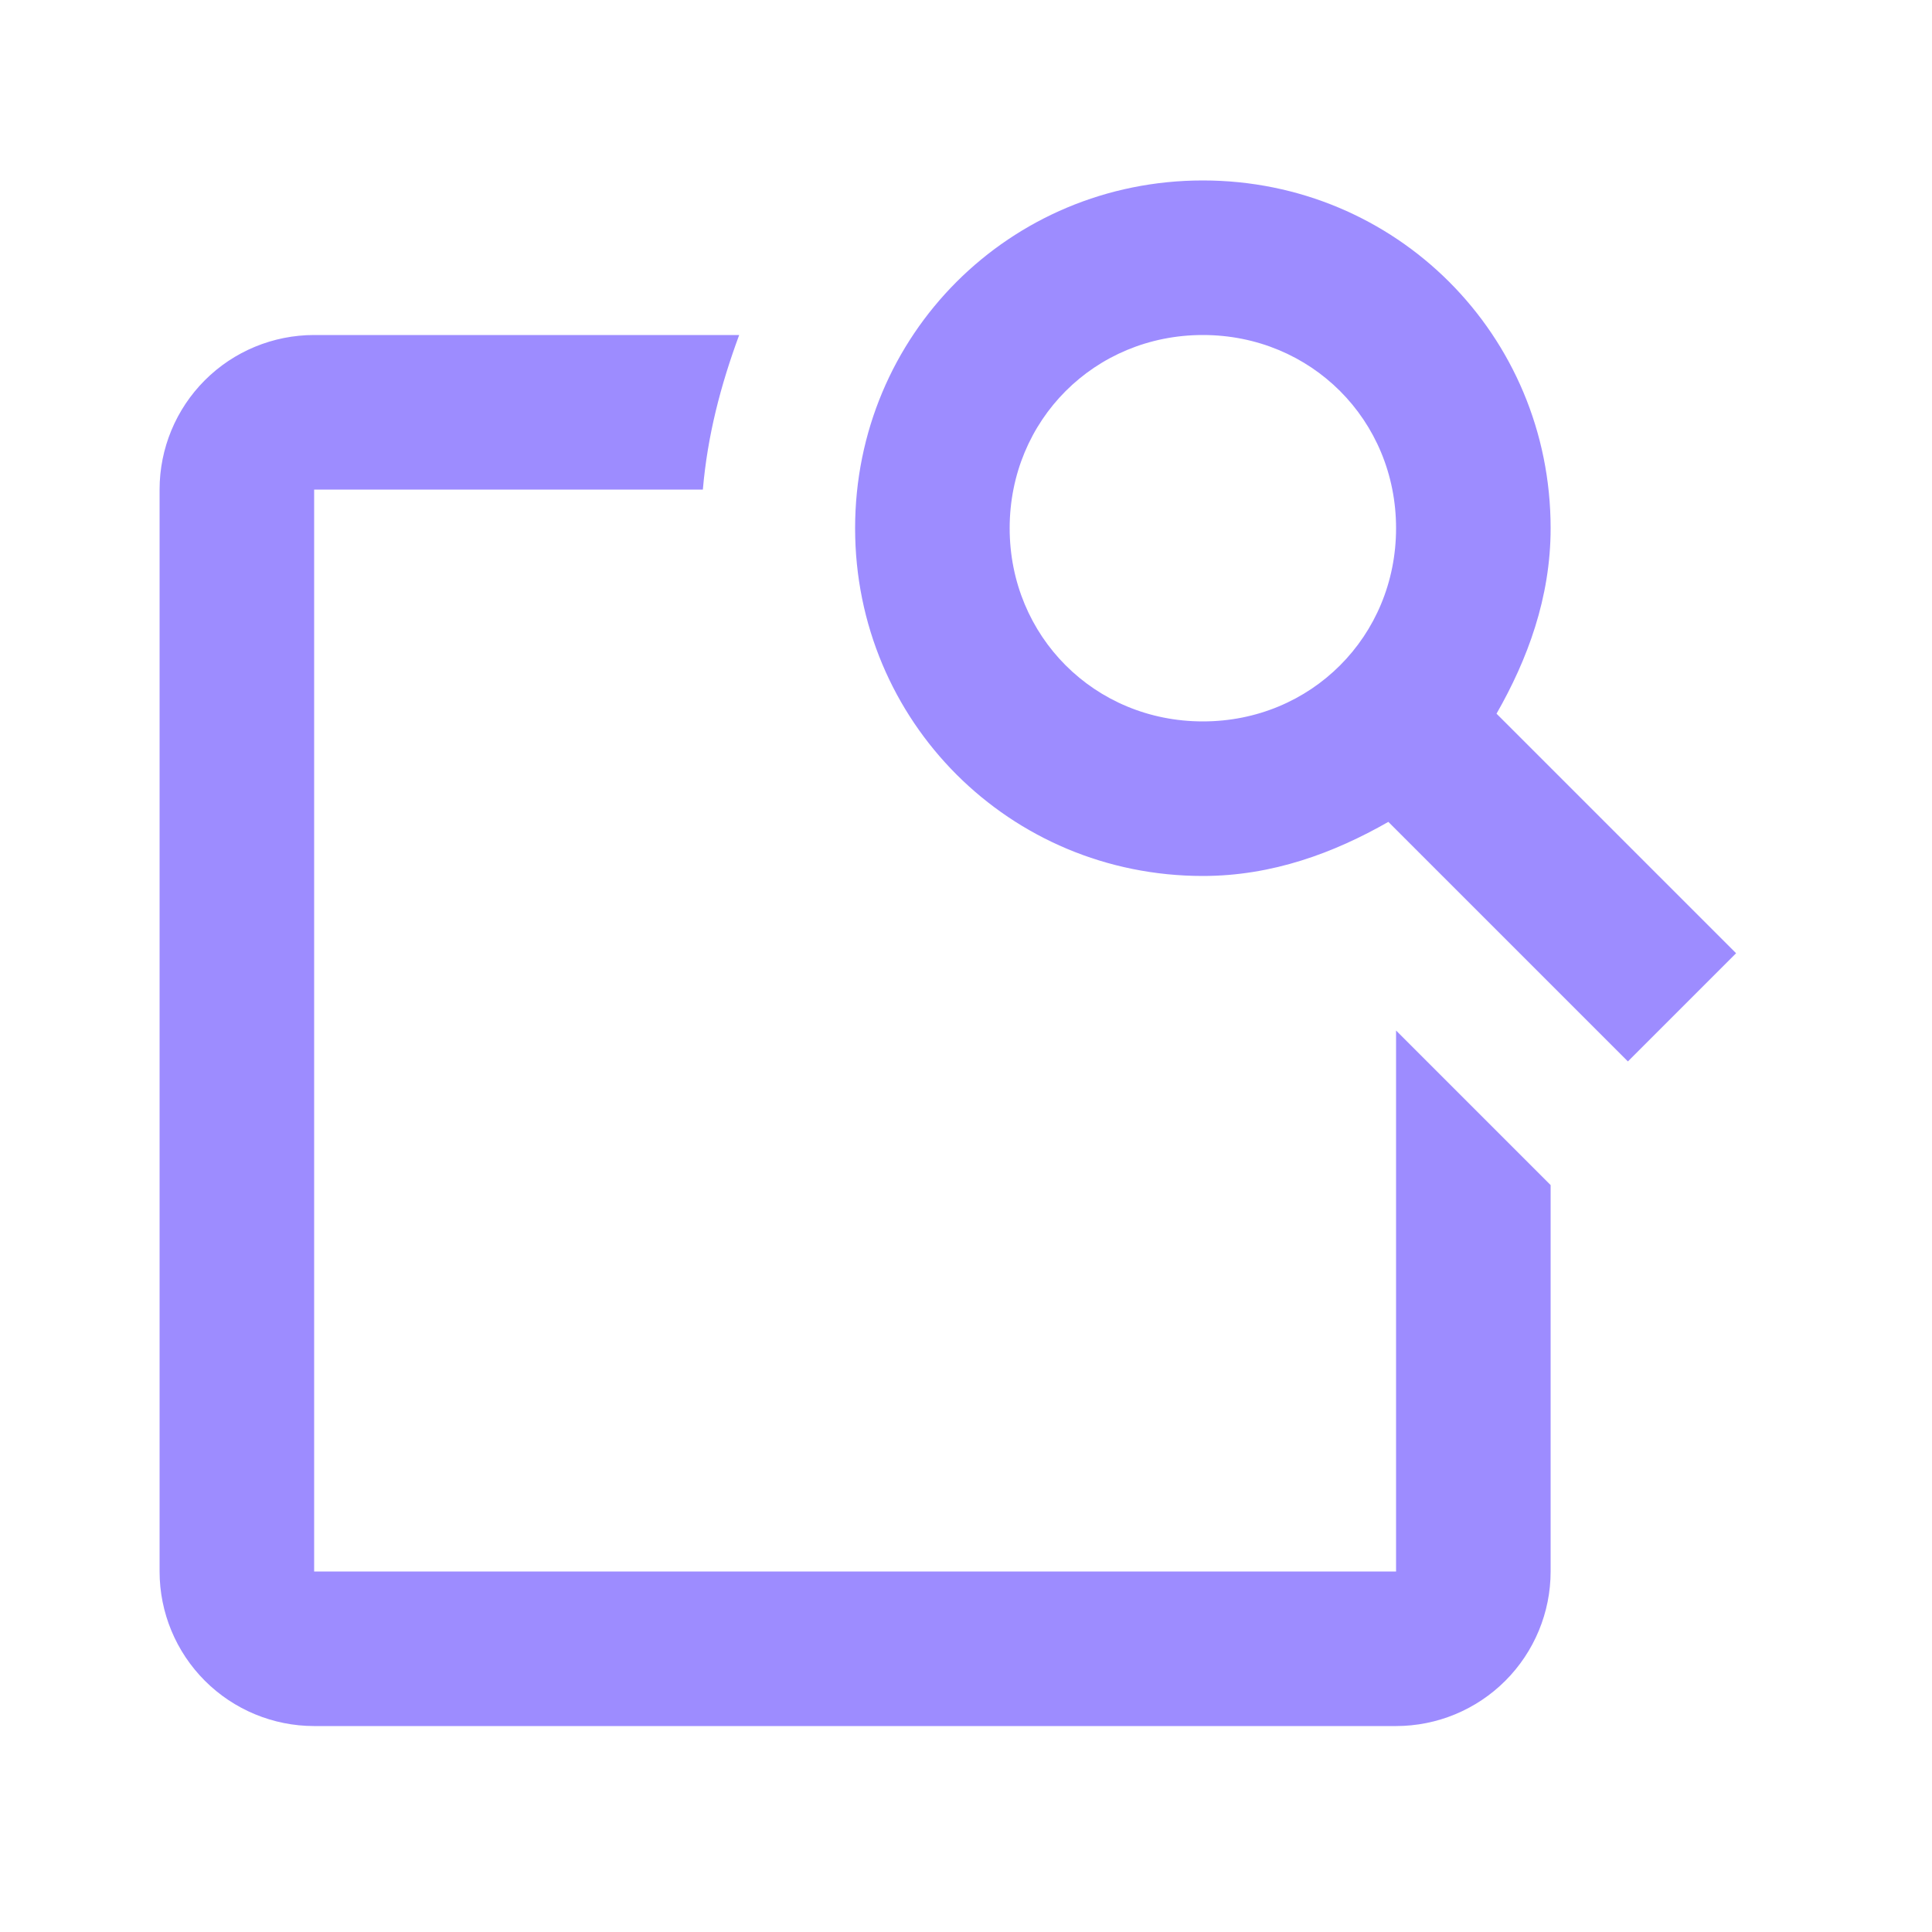<svg width="25" height="25" viewBox="0 0 25 25" fill="none" xmlns="http://www.w3.org/2000/svg">
<path d="M15.565 2.335C13.065 2.335 11.065 4.335 11.065 6.835C11.065 9.335 13.065 11.335 15.565 11.335C16.465 11.335 17.265 11.035 17.965 10.635L21.065 13.735L22.465 12.335L19.365 9.235C19.765 8.535 20.065 7.735 20.065 6.835C20.065 4.335 18.065 2.335 15.565 2.335ZM4.065 4.335C3.535 4.335 3.026 4.545 2.651 4.92C2.276 5.295 2.065 5.804 2.065 6.335V20.335C2.065 20.865 2.276 21.374 2.651 21.749C3.026 22.124 3.535 22.335 4.065 22.335H18.065C18.596 22.335 19.104 22.124 19.479 21.749C19.854 21.374 20.065 20.865 20.065 20.335V15.335L18.065 13.335V20.335H4.065V6.335H9.095C9.155 5.635 9.325 4.985 9.565 4.335H4.065ZM15.565 4.335C16.965 4.335 18.065 5.435 18.065 6.835C18.065 8.235 16.965 9.335 15.565 9.335C14.165 9.335 13.065 8.235 13.065 6.835C13.065 5.435 14.165 4.335 15.565 4.335Z" fill="#9D8CFF"/>
</svg>
